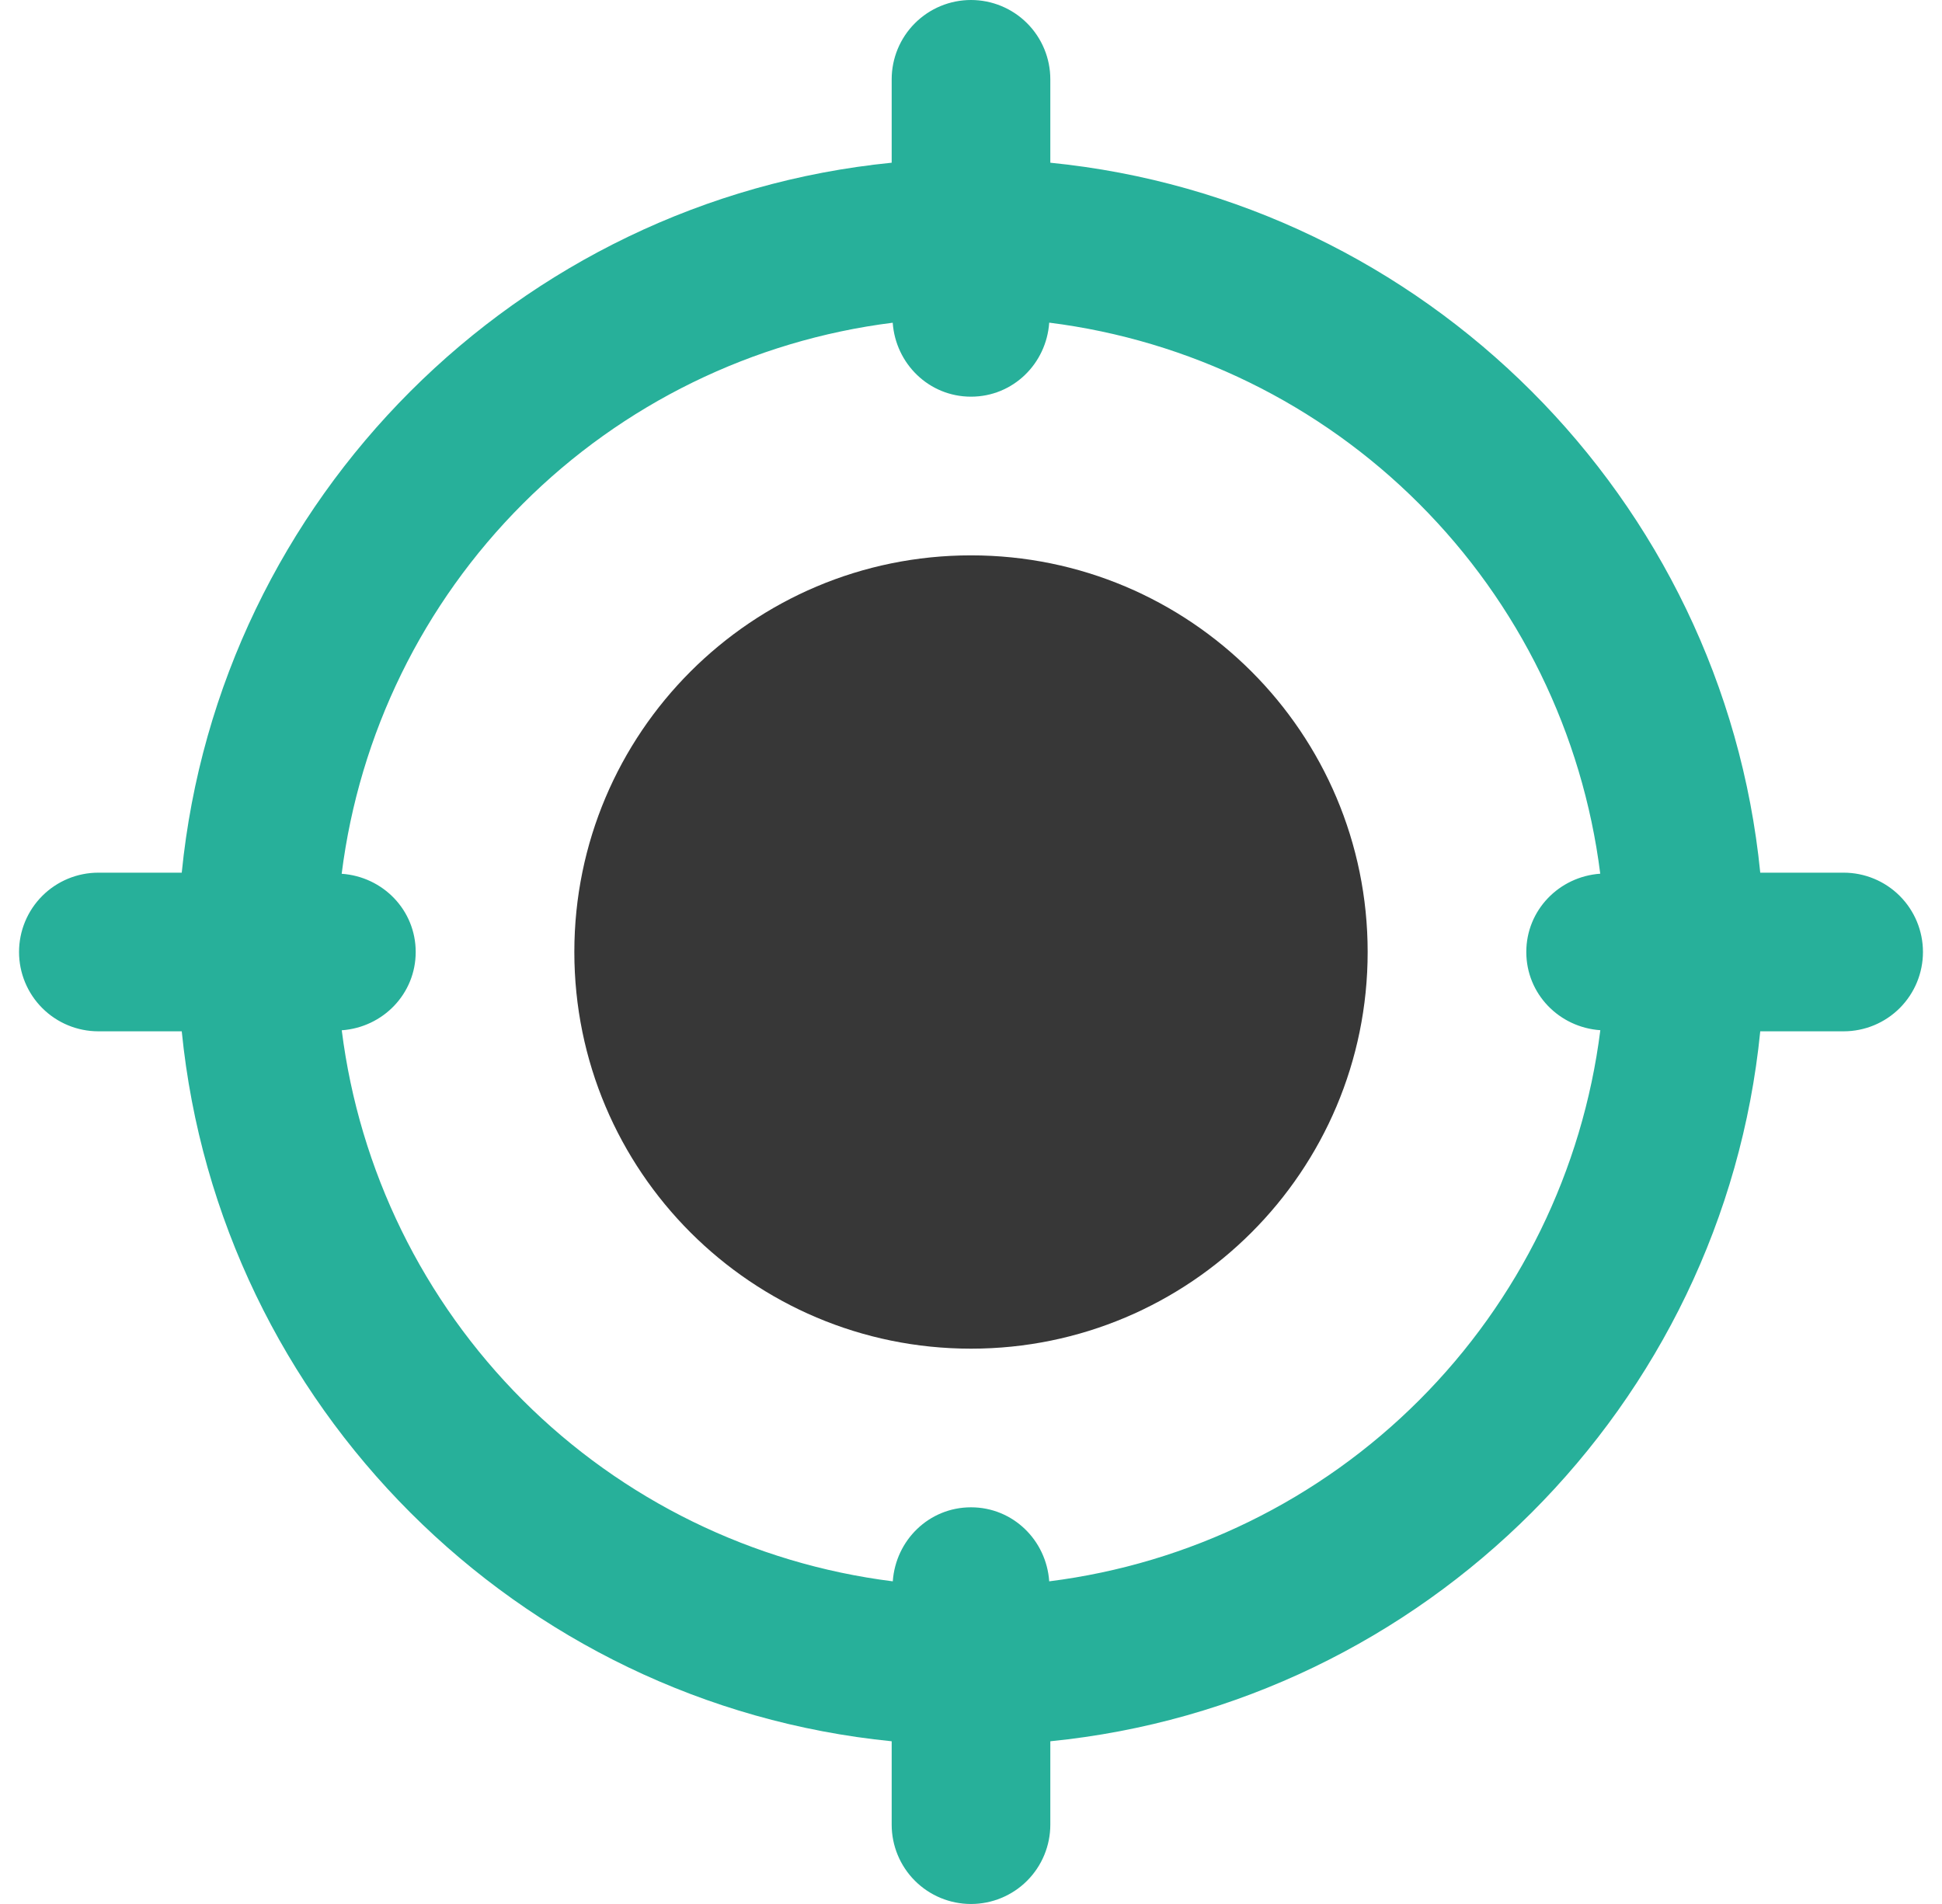 <svg width="51" height="50" viewBox="0 0 51 50" fill="none" xmlns="http://www.w3.org/2000/svg">
<g clip-path="url(#clip0_330_2536)">
<path d="M25.5 35.417C31.253 35.417 35.917 30.753 35.917 25C35.917 19.247 31.253 14.584 25.5 14.584C19.747 14.584 15.083 19.247 15.083 25C15.083 30.753 19.747 35.417 25.5 35.417Z" fill="#373737"/>
<path d="M48.417 22.917H46.227C45.248 13.09 37.41 5.252 27.583 4.273V2.083C27.583 1.531 27.364 1.001 26.973 0.61C26.582 0.219 26.052 0 25.5 0C24.948 0 24.418 0.219 24.027 0.61C23.636 1.001 23.417 1.531 23.417 2.083V4.273C13.59 5.252 5.752 13.09 4.773 22.917H2.583C2.031 22.917 1.501 23.136 1.11 23.527C0.719 23.918 0.5 24.448 0.5 25C0.5 25.552 0.719 26.082 1.11 26.473C1.501 26.864 2.031 27.083 2.583 27.083H4.773C5.754 36.91 13.59 44.748 23.417 45.727V47.917C23.417 48.469 23.636 48.999 24.027 49.39C24.418 49.781 24.948 50 25.5 50C26.052 50 26.582 49.781 26.973 49.39C27.364 48.999 27.583 48.469 27.583 47.917V45.727C37.41 44.746 45.248 36.91 46.227 27.083H48.417C48.969 27.083 49.499 26.864 49.89 26.473C50.281 26.082 50.5 25.552 50.5 25C50.5 24.448 50.281 23.918 49.89 23.527C49.499 23.136 48.969 22.917 48.417 22.917ZM27.554 41.527C27.479 40.446 26.602 39.583 25.5 39.583C24.398 39.583 23.521 40.446 23.446 41.527C19.769 41.065 16.351 39.392 13.731 36.772C11.11 34.151 9.437 30.733 8.975 27.056C10.056 26.979 10.917 26.1 10.917 25C10.917 23.9 10.056 23.021 8.973 22.946C9.435 19.269 11.108 15.851 13.729 13.231C16.349 10.61 19.767 8.937 23.444 8.475C23.521 9.554 24.398 10.417 25.5 10.417C26.602 10.417 27.479 9.554 27.554 8.473C31.231 8.935 34.649 10.608 37.269 13.229C39.89 15.849 41.563 19.267 42.025 22.944C40.944 23.021 40.083 23.9 40.083 25C40.083 26.1 40.944 26.979 42.027 27.054C41.564 30.731 39.891 34.15 37.27 36.77C34.65 39.391 31.231 41.064 27.554 41.527Z" fill="#27B09A"/>
</g>
<defs>
<clipPath id="clip0_330_2536">
<rect width="50" height="50" fill="white" transform="translate(0.5)"/>
</clipPath>
</defs>
</svg>
